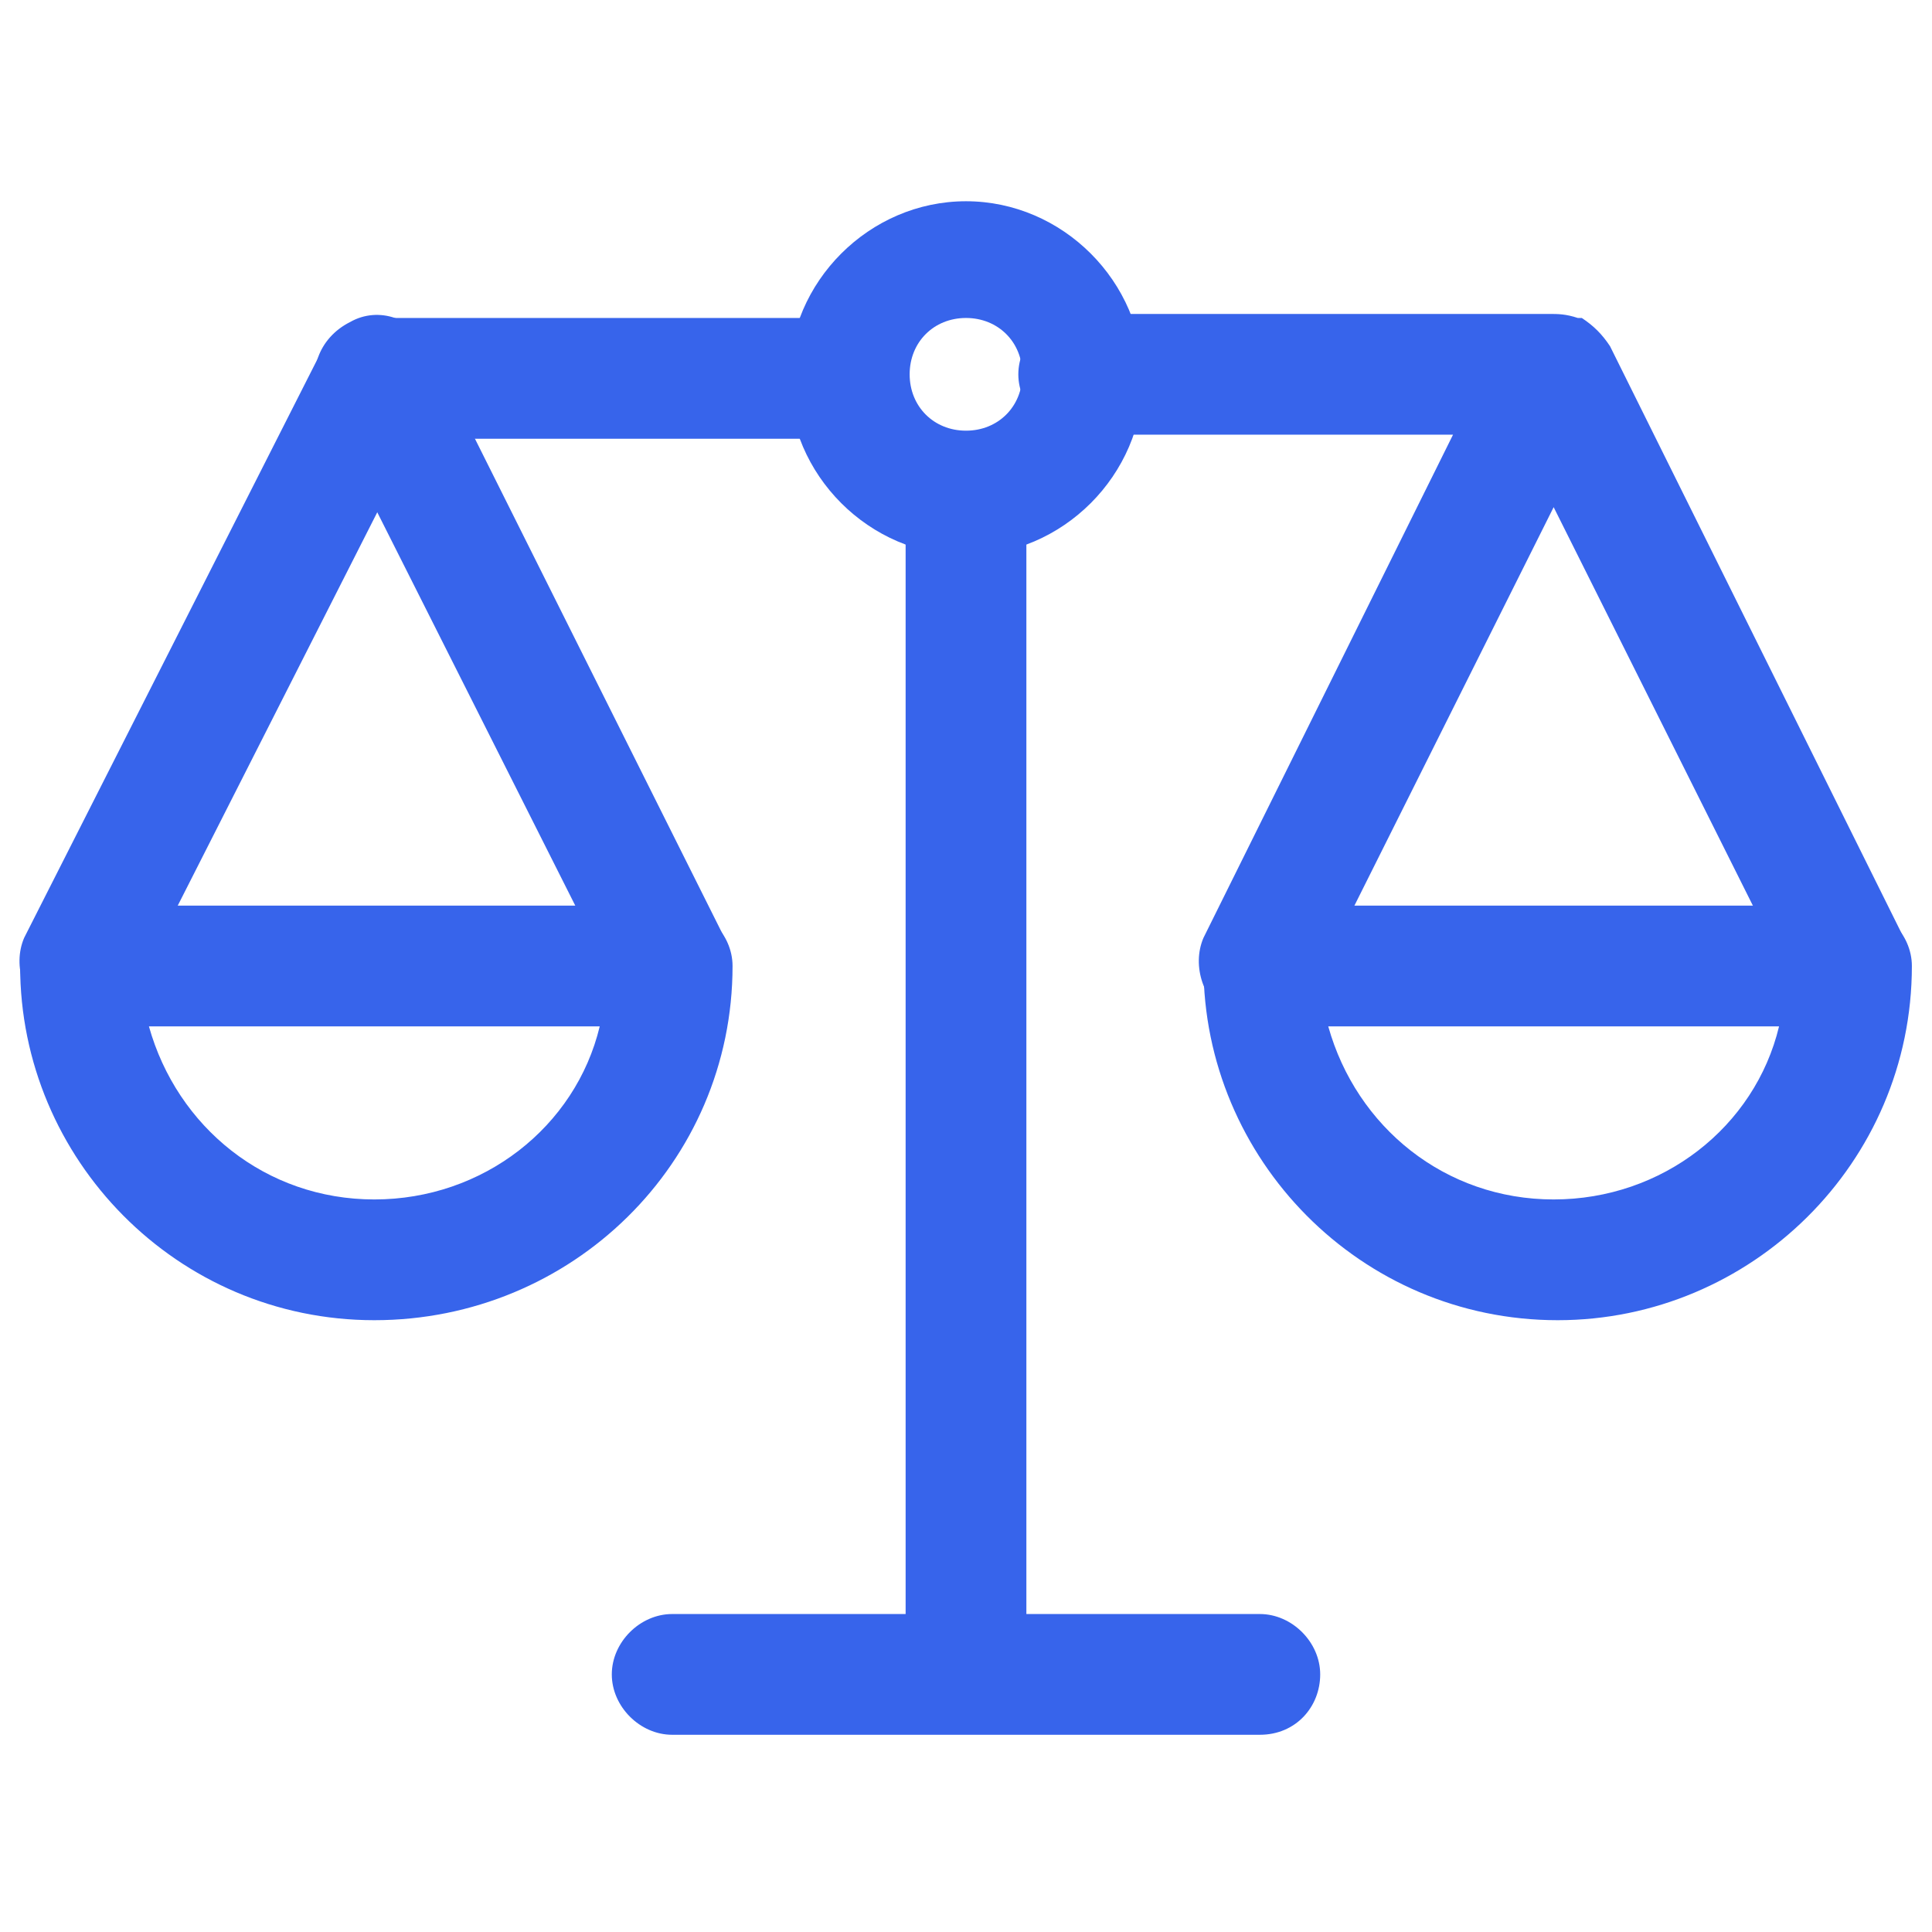 <?xml version="1.0" encoding="utf-8"?>
<!-- Generator: Adobe Illustrator 24.0.1, SVG Export Plug-In . SVG Version: 6.00 Build 0)  -->
<svg version="1.1" id="Layer_1" xmlns="http://www.w3.org/2000/svg" xmlns:xlink="http://www.w3.org/1999/xlink" x="0px" y="0px"
	 viewBox="0 0 48 48" style="enable-background:new 0 0 48 48;" xml:space="preserve">
<style type="text/css">
	.st0{fill:#3764EB;}
</style>
<g>
	<g>
		<path class="st0" d="M31.3,43.1H16.7c-0.8,0-1.5-0.7-1.5-1.5s0.7-1.5,1.5-1.5h5.8V12.3c0-0.8,0.7-1.5,1.5-1.5s1.5,0.7,1.5,1.5
			v27.8h5.8c0.8,0,1.5,0.7,1.5,1.5S32.2,43.1,31.3,43.1z M2,25.5c-0.2,0-0.5-0.1-0.7-0.2c-0.7-0.4-1-1.3-0.7-2L8,8.7
			c0.3-0.5,0.8-0.8,1.3-0.8h11.7c0.8,0,1.5,0.7,1.5,1.5s-0.7,1.5-1.5,1.5H10.3L3.3,24.7C3.1,25.2,2.5,25.5,2,25.5z"/>
	</g>
	<g>
		<path class="st0" d="M24,13.8c-2.4,0-4.4-2-4.4-4.4c0-2.4,2-4.4,4.4-4.4s4.4,2,4.4,4.4C28.4,11.8,26.4,13.8,24,13.8z M24,7.9
			c-0.8,0-1.4,0.6-1.4,1.4c0,0.8,0.6,1.4,1.4,1.4s1.4-0.6,1.4-1.4C25.4,8.5,24.8,7.9,24,7.9z"/>
	</g>
	<g>
		<path class="st0" d="M31.3,25.5c-0.2,0-0.5-0.1-0.7-0.2c-0.7-0.4-1-1.3-0.7-2l6.2-12.5h-9.3c-0.8,0-1.5-0.7-1.5-1.5
			s0.7-1.5,1.5-1.5h11.7c0.2,0,0.4,0,0.7,0.1c0,0,0,0,0,0c0,0,0,0,0,0c0,0,0,0,0.1,0c0.3,0.2,0.5,0.4,0.7,0.7l7.3,14.7
			c0.4,0.7,0.1,1.6-0.7,2c-0.7,0.4-1.6,0.1-2-0.7l-6-12l-6,12C32.4,25.2,31.9,25.5,31.3,25.5z M16.7,25.5c-0.5,0-1.1-0.3-1.3-0.8
			L8,10C7.6,9.3,7.9,8.4,8.7,8c0.7-0.4,1.6-0.1,2,0.7L18,23.3c0.4,0.7,0.1,1.6-0.7,2C17.1,25.4,16.9,25.5,16.7,25.5z"/>
	</g>
	<g>
		<path class="st0" d="M38.7,32.8c-4.9,0-8.8-4-8.8-8.8c0-0.8,0.7-1.5,1.5-1.5H46c0.8,0,1.5,0.7,1.5,1.5
			C47.5,28.9,43.5,32.8,38.7,32.8z M33,25.5c0.7,2.5,2.9,4.3,5.6,4.3s5-1.8,5.6-4.3H33z M9.3,32.8c-4.9,0-8.8-4-8.8-8.8
			c0-0.8,0.7-1.5,1.5-1.5h14.7c0.8,0,1.5,0.7,1.5,1.5C18.2,28.9,14.2,32.8,9.3,32.8z M3.7,25.5c0.7,2.5,2.9,4.3,5.6,4.3
			s5-1.8,5.6-4.3H3.7z"/>
	</g>
</g>
</svg>
